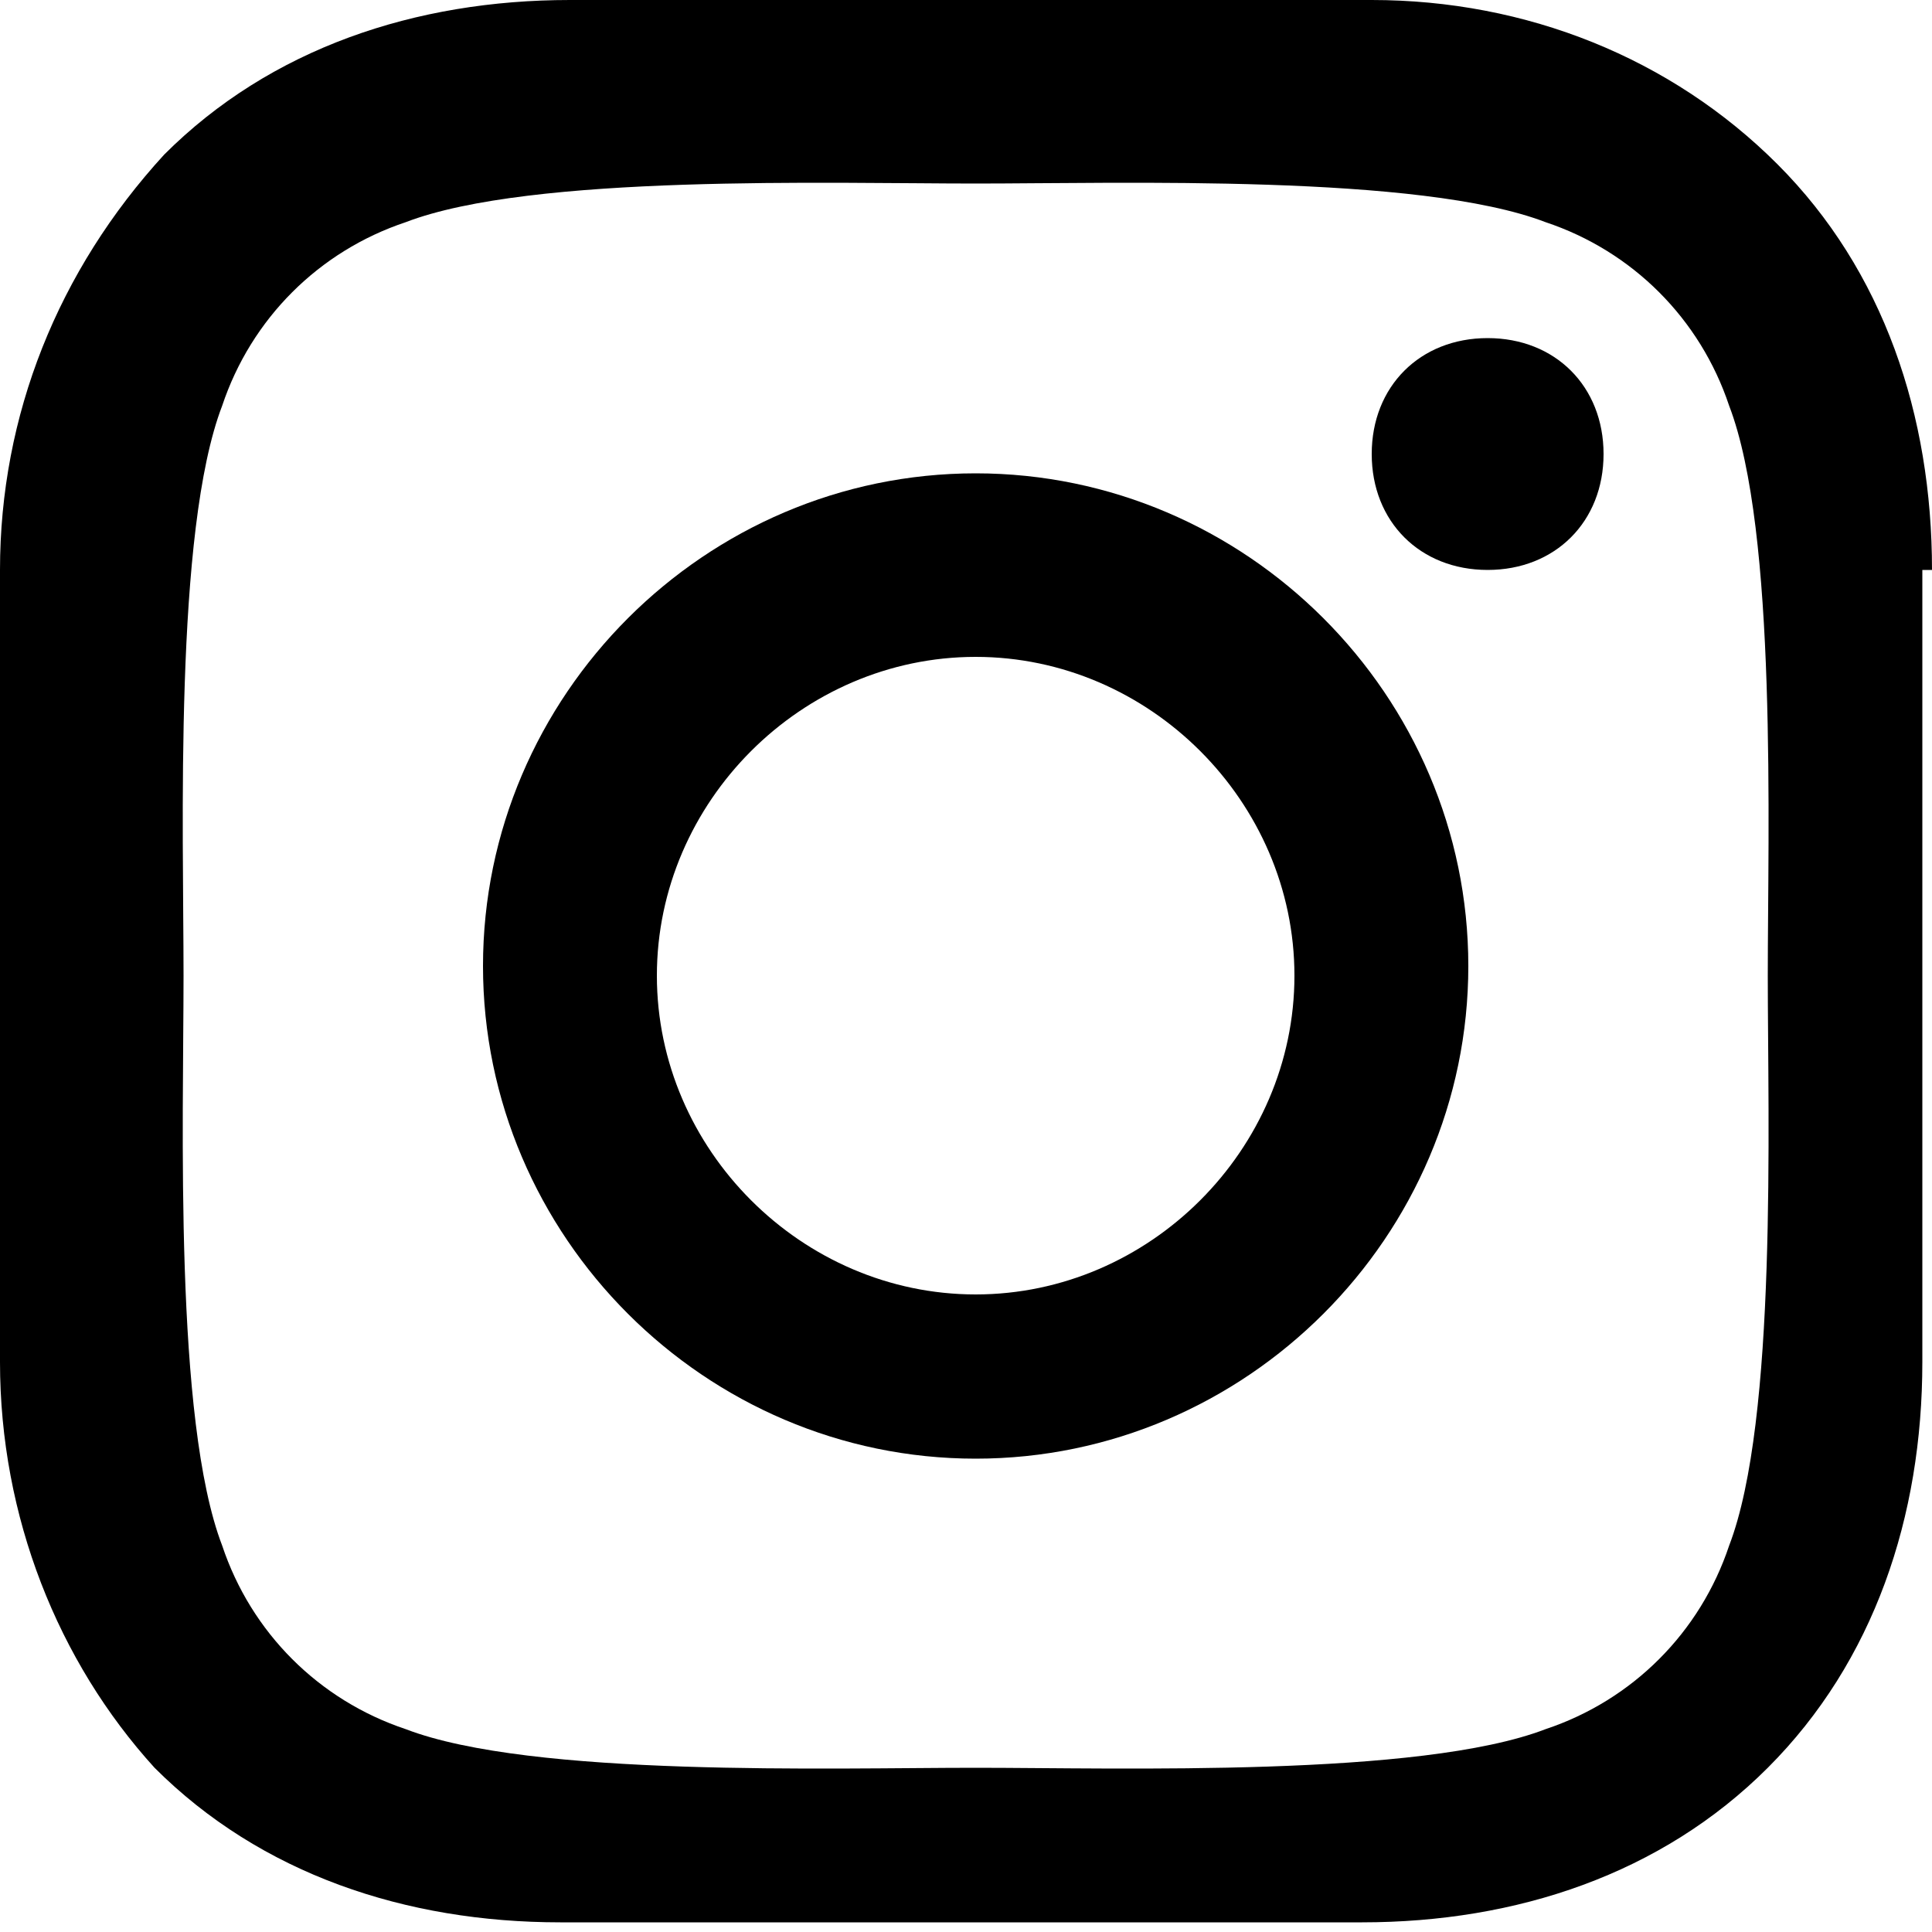 <?xml version="1.0" encoding="UTF-8"?>
<svg xmlns="http://www.w3.org/2000/svg" version="1.1" viewBox="0 0 20 20">
  <!-- Generator: Adobe Illustrator 28.7.1, SVG Export Plug-In . SVG Version: 1.2.0 Build 142)  -->
  <g>
    <g id="_レイヤー_1" data-name="レイヤー_1">
      <g id="_レイヤー_1-2" data-name="_レイヤー_1">
        <g>
          <path d="M10.1,4.9c-2.8,0-5.1,2.3-5.1,5.1s2.3,5.1,5.1,5.1,5.1-2.3,5.1-5.1h0c0-2.8-2.3-5.1-5.1-5.1ZM10.1,13.4h0c-1.8,0-3.3-1.5-3.3-3.3s1.5-3.3,3.3-3.3,3.3,1.5,3.3,3.3-1.5,3.3-3.3,3.3Z"/>
          <path d="M20,5.9c0-1.6-.5-3.1-1.6-4.2-1.1-1.1-2.6-1.7-4.2-1.7H5.9c-1.6,0-3.1.5-4.2,1.6C.6,2.8,0,4.3,0,5.9v8.2c0,1.6.6,3.1,1.6,4.2,1.1,1.1,2.6,1.6,4.2,1.6h8.3c1.6,0,3.1-.5,4.2-1.6,1.1-1.1,1.6-2.6,1.6-4.2h0V5.9ZM17.9,16c-.3.9-1,1.6-1.9,1.9-1.3.5-4.4.4-5.9.4s-4.6.1-5.9-.4c-.9-.3-1.6-1-1.9-1.9-.5-1.3-.4-4.4-.4-5.9s-.1-4.6.4-5.9c.3-.9,1-1.6,1.9-1.9,1.3-.5,4.4-.4,5.9-.4s4.6-.1,5.9.4c.9.3,1.6,1,1.9,1.9.5,1.3.4,4.4.4,5.9h0c0,1.5.1,4.6-.4,5.9Z"/>
          <path d="M15.4,3.5c-.7,0-1.2.5-1.2,1.2s.5,1.2,1.2,1.2h0c.7,0,1.2-.5,1.2-1.2h0c0-.7-.5-1.2-1.2-1.2Z"/>
        </g>
      </g>
    </g>
  </g>
</svg>